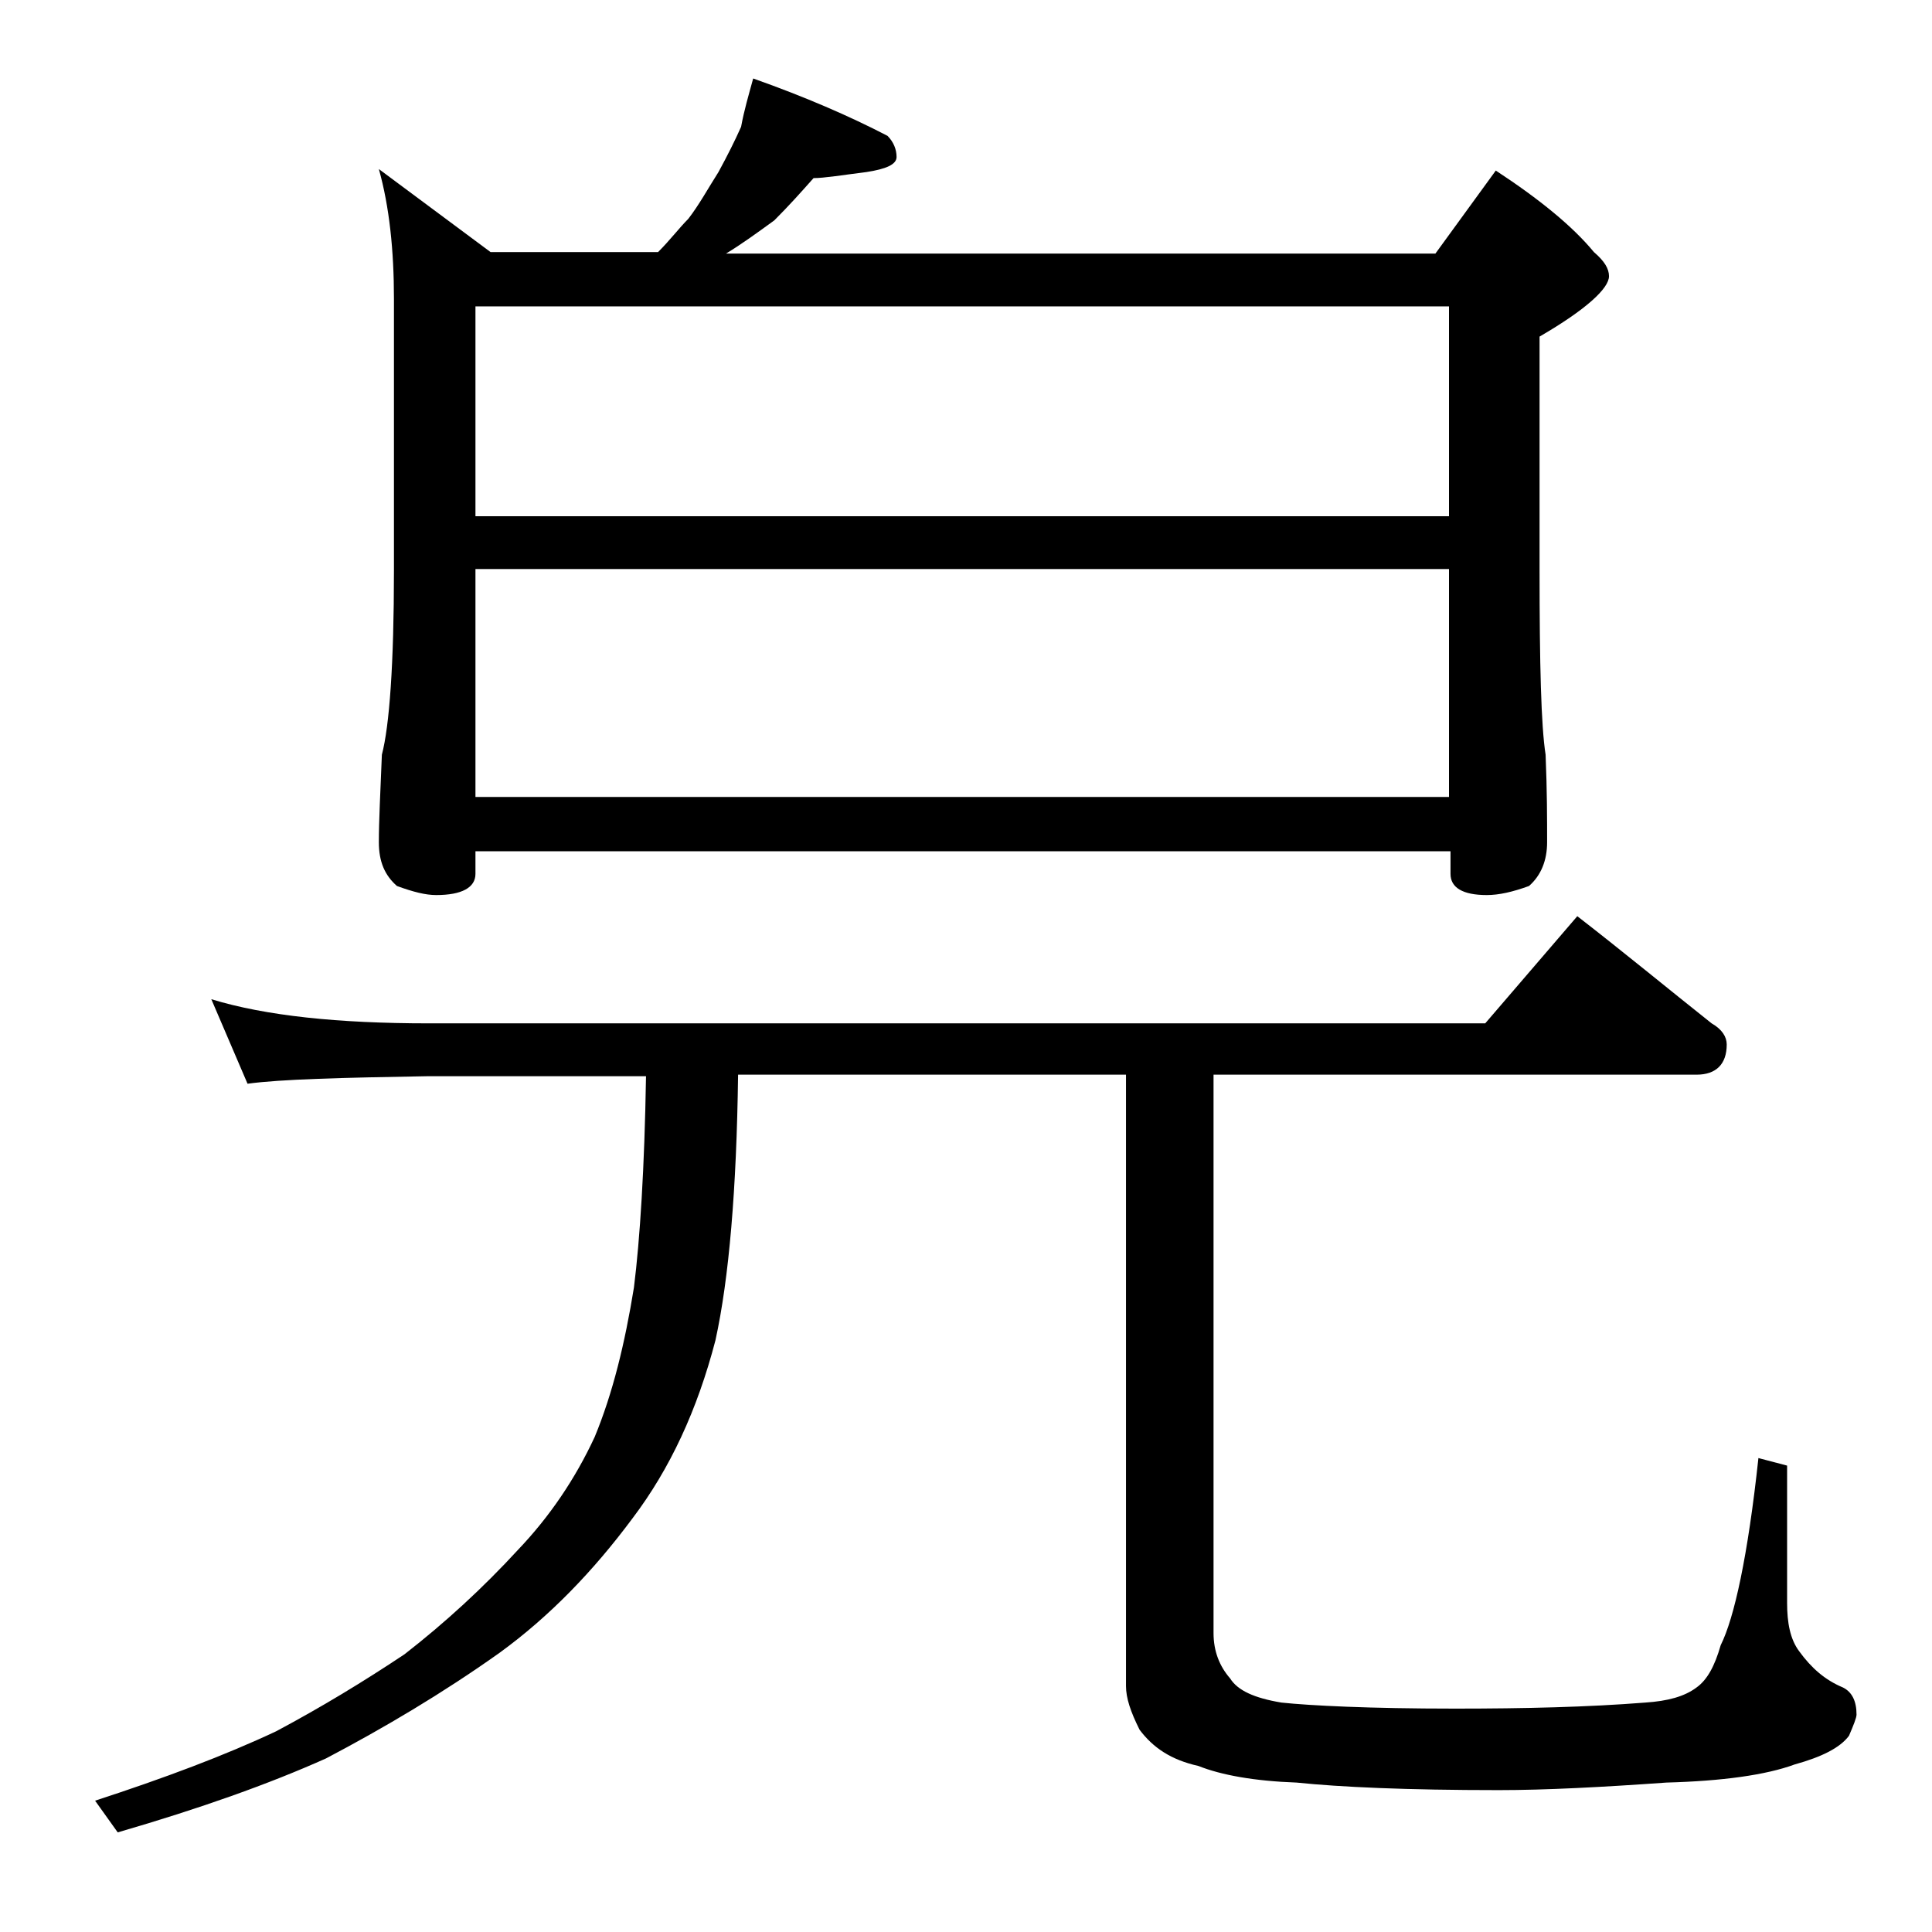 <?xml version="1.0" encoding="utf-8"?>
<!-- Generator: Adobe Illustrator 18.0.0, SVG Export Plug-In . SVG Version: 6.00 Build 0)  -->
<!DOCTYPE svg PUBLIC "-//W3C//DTD SVG 1.1//EN" "http://www.w3.org/Graphics/SVG/1.1/DTD/svg11.dtd">
<svg version="1.1" id="Layer_1" xmlns="http://www.w3.org/2000/svg" xmlns:xlink="http://www.w3.org/1999/xlink" x="0px" y="0px"
	 viewBox="0 0 128 128" enable-background="new 0 0 128 128" xml:space="preserve">
<path d="M14,66.2c3.6,1.1,8.4,1.6,14.4,1.6h70l6.1-7.1c3.1,2.4,6,4.8,8.9,7.1c0.7,0.4,1,0.9,1,1.4c0,1.3-0.7,2-2,2h-32v37
	c0,1.2,0.4,2.2,1.1,3c0.5,0.8,1.6,1.3,3.4,1.6c1.9,0.2,5.8,0.4,11.5,0.4c4.6,0,8.8-0.1,12.6-0.4c1.5-0.1,2.6-0.4,3.4-1
	c0.7-0.5,1.2-1.4,1.6-2.8c0.9-1.8,1.8-5.9,2.5-12.4l1.9,0.5v9.1c0,1.3,0.2,2.4,0.8,3.2c0.8,1.1,1.7,1.9,2.9,2.4
	c0.6,0.3,0.9,0.9,0.9,1.8c0,0.2-0.2,0.7-0.5,1.4c-0.6,0.8-1.8,1.4-3.6,1.9c-1.9,0.7-4.8,1.1-8.5,1.2c-4.2,0.3-8,0.5-11.1,0.5
	c-6.1,0-10.5-0.2-13.4-0.5c-2.8-0.1-5-0.5-6.5-1.1c-1.8-0.4-3-1.2-3.9-2.4c-0.6-1.2-0.9-2.1-0.9-2.9V71.2H48.9
	c-0.1,7.6-0.6,13.5-1.5,17.6c-1.2,4.6-3,8.5-5.5,11.8c-2.6,3.5-5.5,6.5-8.8,8.9c-3.8,2.7-7.7,5-11.5,7c-3.8,1.7-8.3,3.3-13.8,4.9
	l-1.5-2.1c4.6-1.5,8.6-3,12-4.6c3-1.6,5.8-3.3,8.5-5.1c2.7-2.1,5.2-4.4,7.5-6.9c2.1-2.2,3.8-4.7,5.1-7.5c1.2-2.9,2-6.2,2.6-9.9
	c0.4-3.2,0.7-7.9,0.8-14H28.4c-5.8,0.1-9.8,0.2-12,0.5L14,66.2z M49.9,5.2c3.4,1.2,6.4,2.5,8.9,3.8c0.4,0.4,0.6,0.9,0.6,1.4
	s-0.7,0.8-2,1c-1.6,0.2-2.8,0.4-3.5,0.4c-0.8,0.9-1.6,1.8-2.6,2.8c-1.1,0.8-2.2,1.6-3.2,2.2h47l4-5.5c2.9,1.9,5.1,3.7,6.5,5.4
	c0.7,0.6,1,1.1,1,1.6c0,0.8-1.5,2.2-4.6,4v15.5c0,6.2,0.1,10.3,0.4,12.2c0.1,2.4,0.1,4.3,0.1,5.8c0,1.2-0.4,2.2-1.2,2.9
	c-1.1,0.4-2,0.6-2.8,0.6c-1.6,0-2.4-0.5-2.4-1.4v-1.5H31.5v1.5c0,0.9-0.9,1.4-2.6,1.4c-0.7,0-1.5-0.2-2.6-0.6
	c-0.8-0.7-1.2-1.6-1.2-2.9c0-1.4,0.1-3.3,0.2-5.8c0.5-1.9,0.8-6,0.8-12.2V19.8c0-3.2-0.3-6.1-1-8.6l7.4,5.5h11.1
	c0.8-0.8,1.4-1.6,2-2.2c0.7-0.9,1.3-2,2-3.1c0.6-1.1,1.1-2.1,1.5-3C49.3,7.3,49.6,6.3,49.9,5.2z M31.5,34.2H96V20.3H31.5V34.2z
	 M31.5,52.8H96V37.7H31.5V52.8z"/>
</svg>
